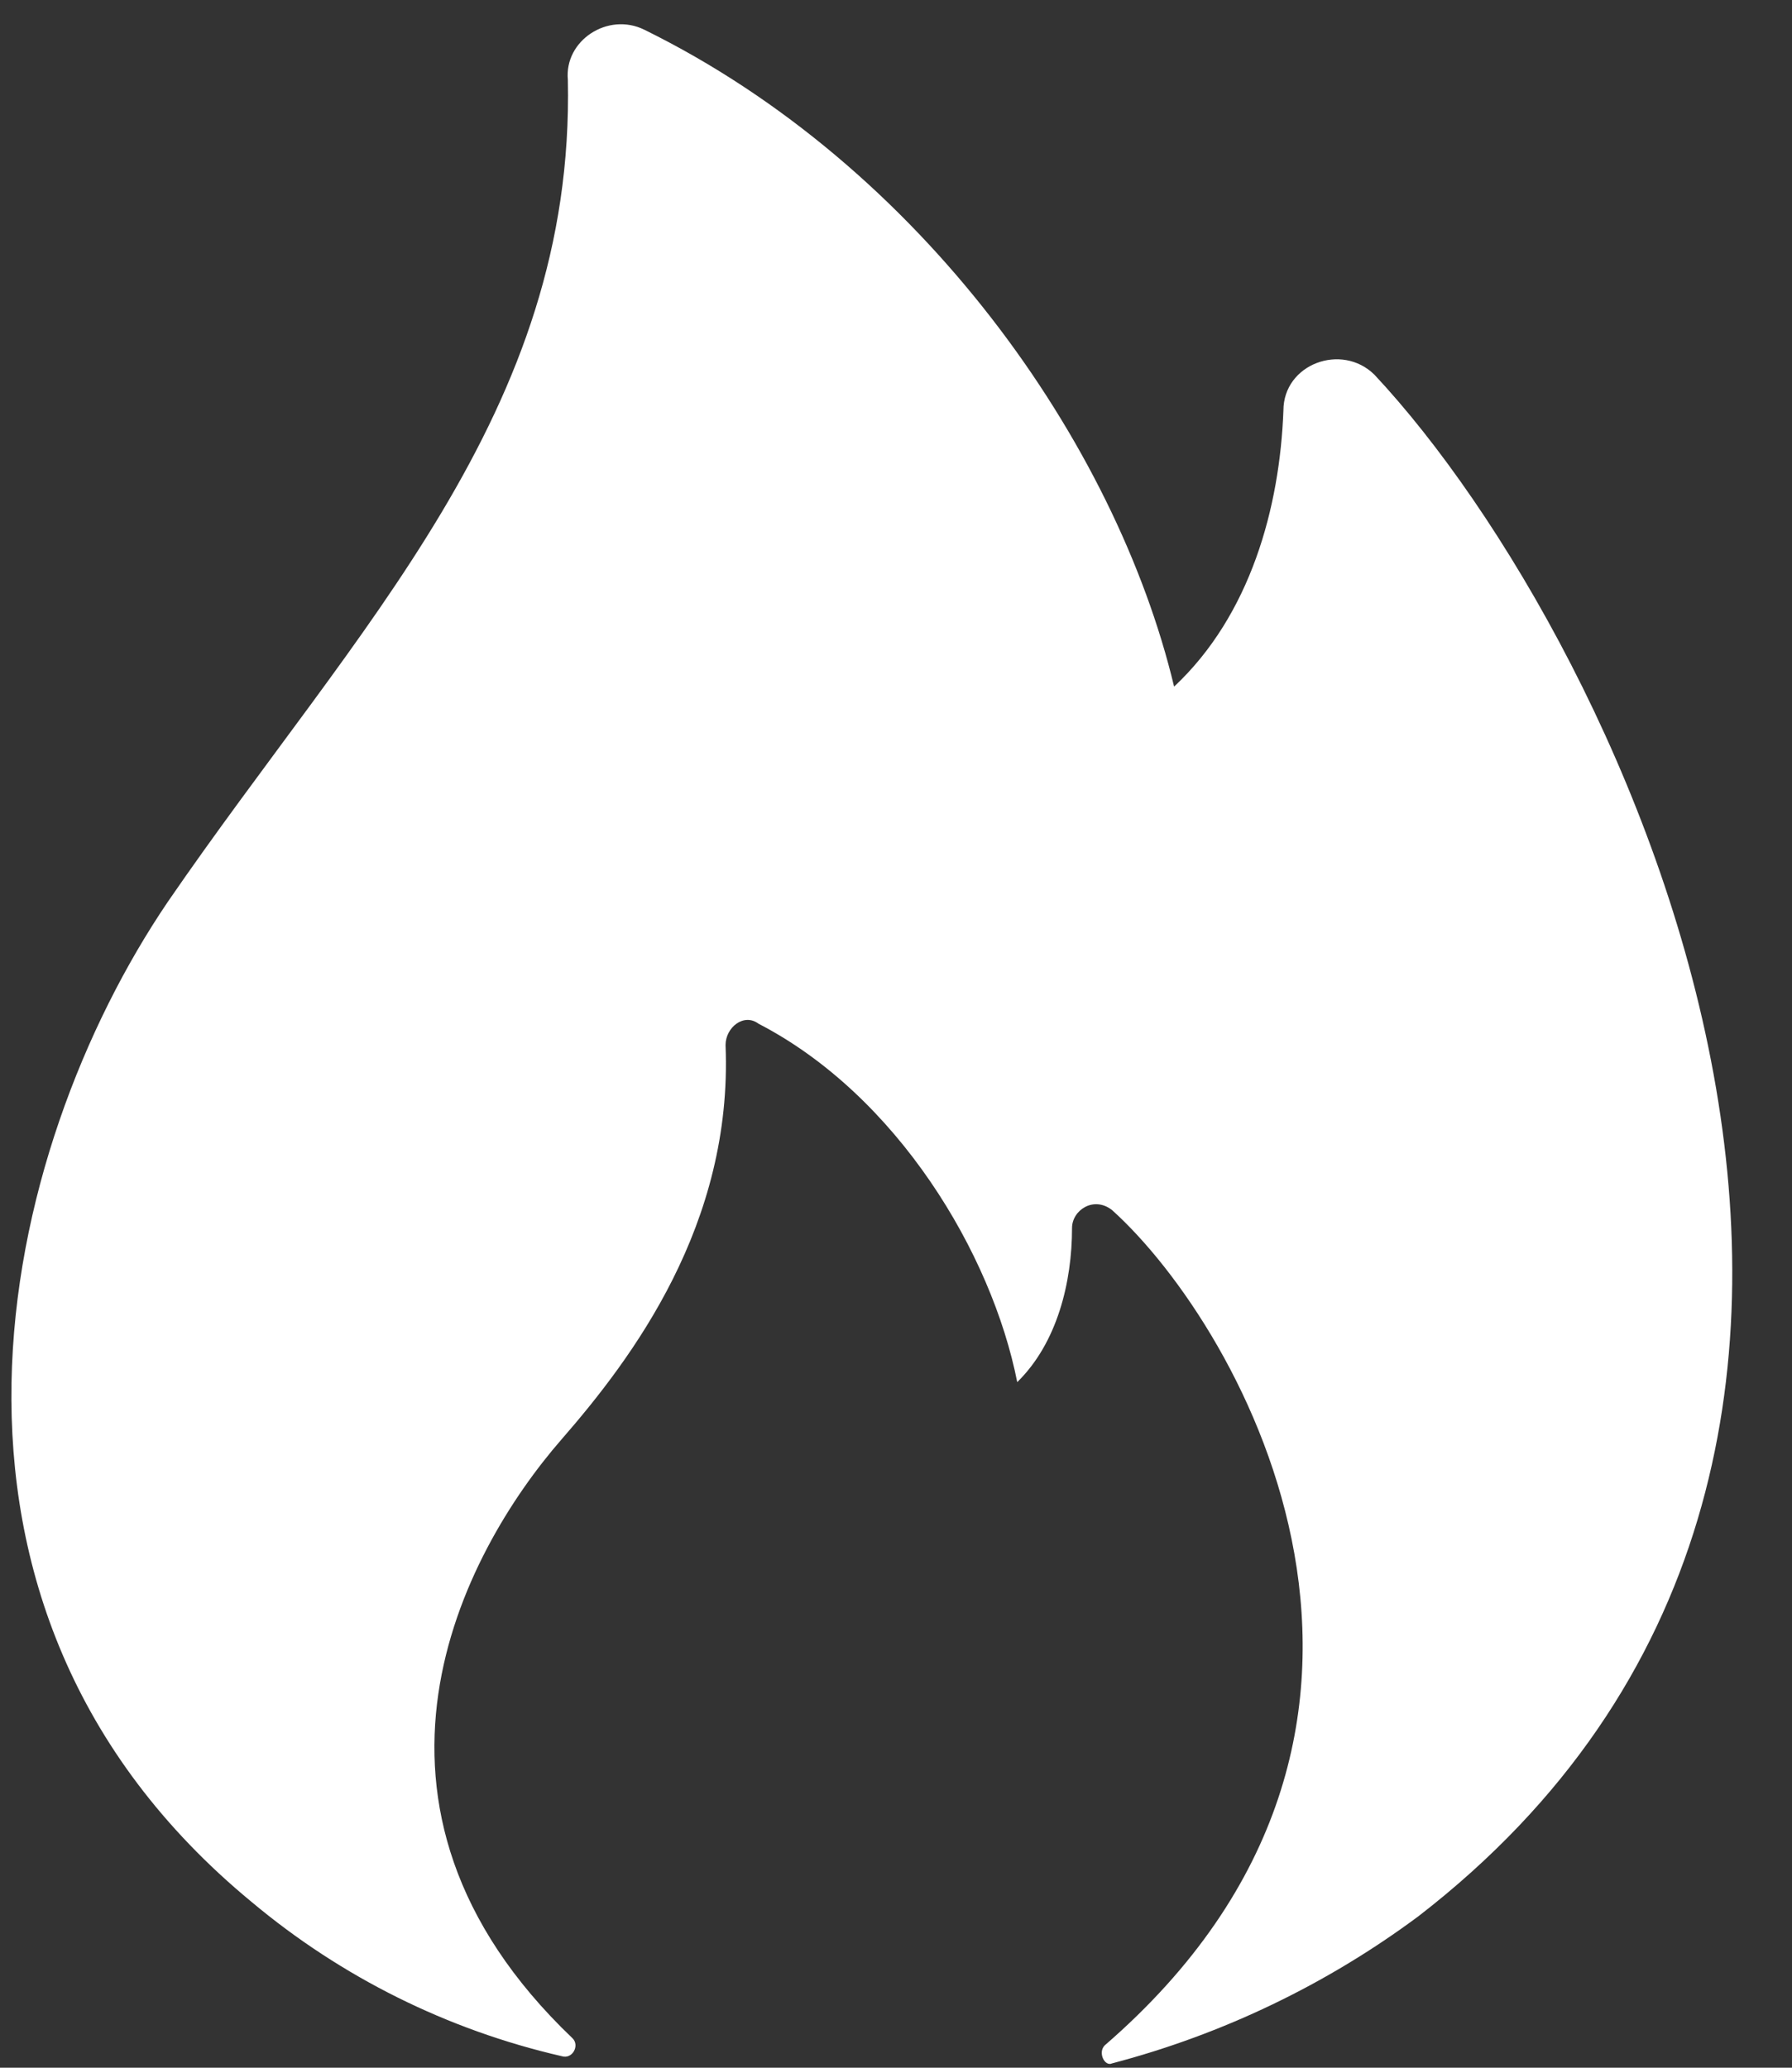 <svg width="26" height="30" viewBox="0 0 26 30" fill="none" xmlns="http://www.w3.org/2000/svg">
<rect x="0" y="0" width="26" height="30" fill="#333333" stroke="none"/>
<path d="M3.652 27.596C4.953 28.686 6.494 29.452 8.148 29.832C8.307 29.883 8.413 29.676 8.307 29.573C4.763 26.192 6.71 22.533 8.148 20.883C9.174 19.705 10.634 17.765 10.527 15.164C10.527 14.904 10.794 14.695 11.004 14.852C13.015 15.892 14.389 18.181 14.759 20.053C15.342 19.482 15.554 18.597 15.554 17.817C15.554 17.557 15.87 17.348 16.135 17.557C18.04 19.273 21.319 25.098 16.029 29.675C15.924 29.78 16.029 29.988 16.135 29.937C17.739 29.516 19.248 28.792 20.579 27.803C29.2 21.145 23.593 9.337 19.942 5.437C19.467 4.968 18.621 5.28 18.621 5.956C18.568 7.362 18.145 8.922 17.035 9.962C16.189 6.425 13.368 2.408 9.348 0.431C8.82 0.171 8.185 0.587 8.239 1.159C8.342 5.998 5.186 9.078 2.435 13.084C0.001 16.672 -1.585 23.278 3.652 27.596Z" fill="white"/>
</svg>
